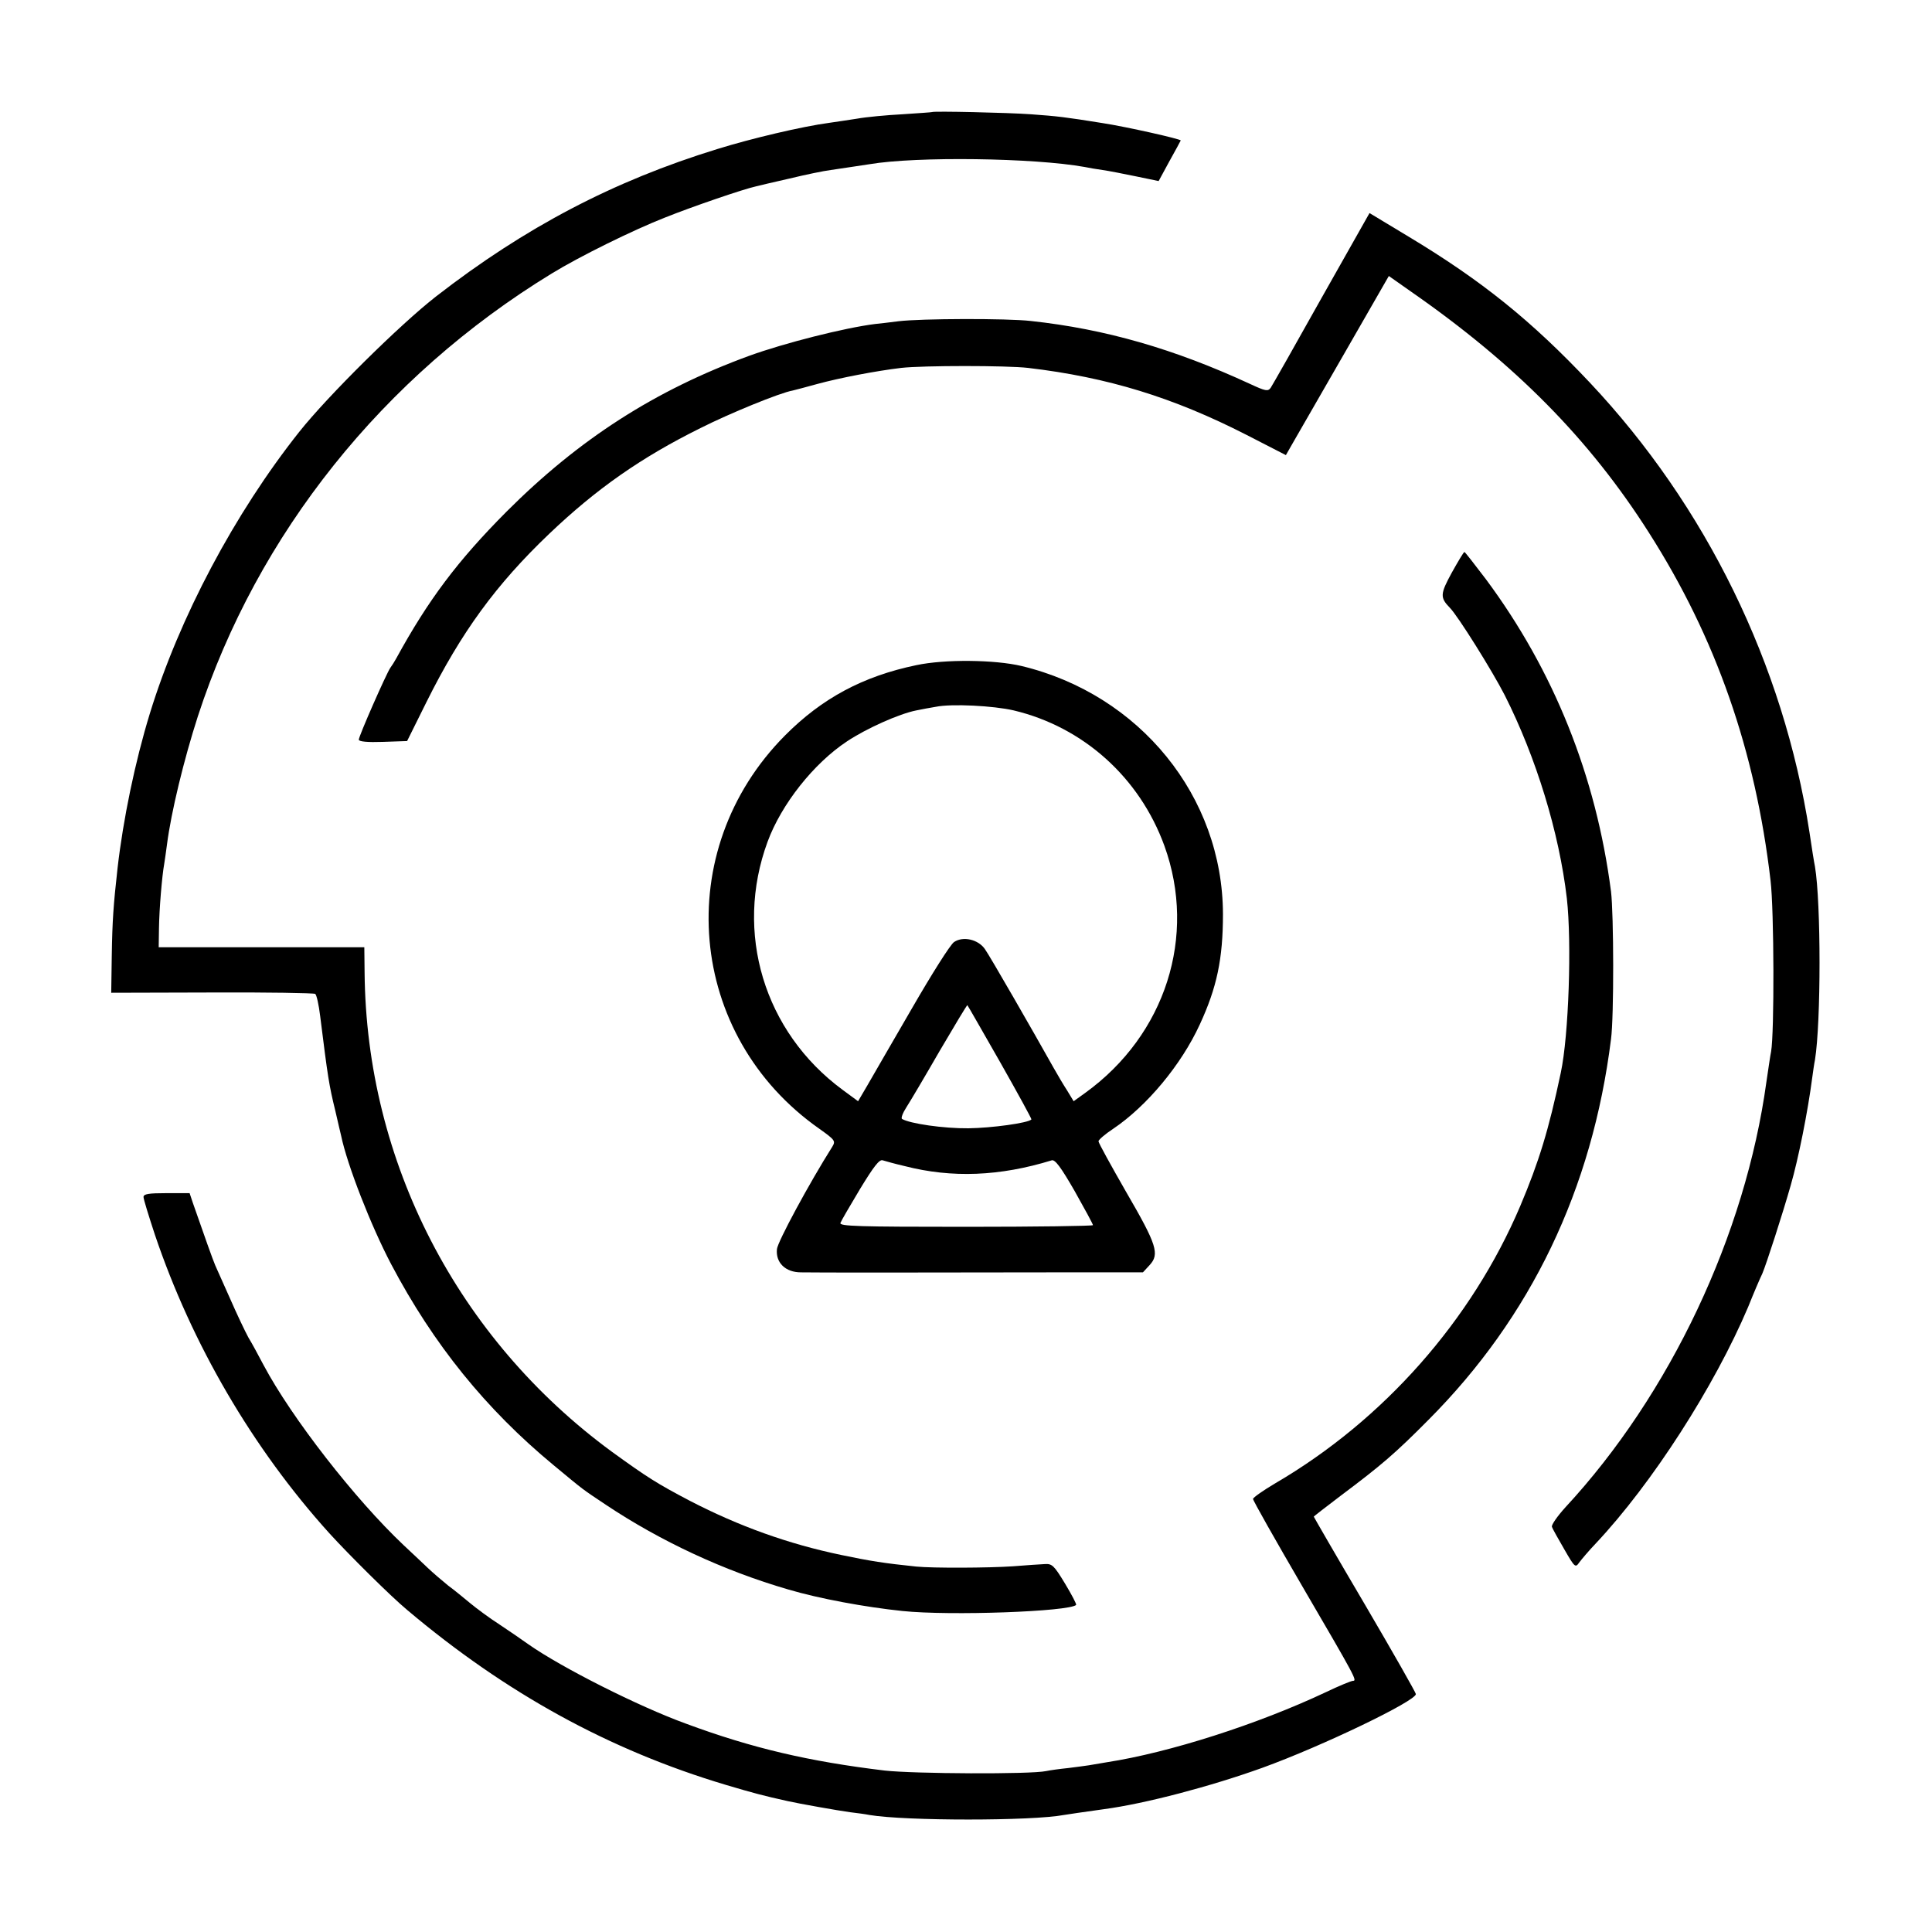 <?xml version="1.0" standalone="no"?>
<!DOCTYPE svg PUBLIC "-//W3C//DTD SVG 20010904//EN"
 "http://www.w3.org/TR/2001/REC-SVG-20010904/DTD/svg10.dtd">
<svg version="1.0" xmlns="http://www.w3.org/2000/svg"
 width="700pt" height="700pt" viewBox="0 0 700 700"
 preserveAspectRatio="xMidYMid meet">
<g transform="translate(0,700) scale(0.1,-0.1)"
fill="#000000" stroke="none">
<path d="M3377 6594 c-1 -1 -49 -4 -107 -8 -58 -3 -132 -10 -165 -16 -33 -5
-78 -12 -100 -15 -98 -13 -284 -57 -406 -95 -377 -116 -697 -284 -1019 -534
-131 -102 -392 -360 -496 -491 -234 -295 -434 -672 -541 -1020 -54 -176 -97
-385 -117 -560 -15 -134 -19 -190 -21 -316 l-2 -136 364 1 c201 1 369 -2 375
-5 5 -3 13 -39 18 -80 28 -224 32 -250 55 -344 9 -38 18 -79 21 -90 22 -106
108 -326 181 -465 154 -292 344 -526 588 -728 117 -97 102 -85 190 -144 198
-132 427 -239 661 -307 111 -33 279 -64 414 -78 174 -18 604 -2 629 22 2 3
-16 37 -40 77 -40 66 -47 73 -74 71 -17 -1 -68 -4 -115 -8 -88 -6 -289 -7
-350 -1 -116 12 -167 20 -272 42 -192 40 -370 104 -548 196 -120 63 -156 86
-283 178 -559 410 -890 1050 -896 1737 l-1 91 -372 0 -373 0 1 68 c1 71 11
190 19 234 2 14 7 45 10 70 15 117 61 307 112 465 215 660 671 1231 1282 1604
101 62 296 158 411 203 100 40 284 103 330 113 8 2 62 15 120 28 58 14 125 28
150 31 59 9 109 16 140 21 171 29 597 23 780 -10 14 -3 43 -8 65 -11 22 -3 77
-14 121 -23 l82 -17 38 70 c22 39 40 73 42 77 2 5 -198 50 -283 63 -137 22
-163 25 -260 32 -83 6 -353 12 -358 8z"/>
<path d="M4788 5920 c-95 -170 -178 -316 -184 -325 -10 -14 -19 -12 -75 14
-275 127 -525 199 -794 228 -87 10 -399 9 -480 -1 -33 -4 -71 -9 -85 -10 -111
-14 -328 -69 -455 -115 -342 -125 -617 -302 -880 -565 -177 -178 -283 -319
-399 -531 -6 -11 -16 -27 -22 -35 -14 -20 -114 -247 -114 -260 0 -7 32 -10 87
-8 l88 3 70 141 c126 253 252 426 445 610 170 162 332 276 548 383 105 53 288
128 334 136 9 2 50 13 90 24 81 22 211 47 303 58 79 9 383 9 460 0 289 -34
526 -107 792 -243 l142 -73 24 42 c13 23 97 169 187 325 l162 282 81 -57 c378
-263 646 -534 862 -874 242 -380 385 -788 440 -1259 13 -108 14 -553 2 -620
-3 -14 -10 -63 -17 -110 -76 -554 -349 -1132 -728 -1541 -30 -33 -52 -65 -49
-71 2 -7 23 -44 45 -82 38 -66 40 -67 54 -47 9 12 35 43 60 69 204 217 430
569 552 857 20 50 43 104 51 120 15 35 74 218 103 320 28 97 62 267 78 390 3
22 7 51 10 65 22 136 22 569 0 700 -3 14 -12 70 -20 125 -94 608 -375 1182
-796 1629 -211 224 -391 369 -657 529 l-141 85 -174 -308z"/>
<path d="M5260 4925 c-42 -77 -43 -90 -7 -127 29 -29 154 -229 199 -317 114
-226 197 -497 225 -736 18 -161 7 -496 -22 -632 -44 -208 -79 -322 -147 -483
-176 -414 -495 -775 -887 -1004 -44 -26 -81 -52 -81 -57 0 -6 81 -149 180
-319 192 -329 198 -340 182 -340 -6 0 -50 -18 -98 -41 -246 -116 -567 -219
-794 -254 -25 -4 -54 -9 -65 -11 -11 -2 -45 -6 -75 -10 -30 -3 -66 -8 -80 -11
-55 -12 -478 -10 -585 2 -274 33 -480 81 -720 170 -173 63 -450 203 -570 287
-22 16 -69 48 -105 72 -36 23 -83 58 -106 77 -23 19 -58 48 -80 64 -21 17 -55
46 -75 65 -20 19 -59 56 -86 81 -177 167 -407 463 -508 653 -18 34 -42 79 -55
100 -12 22 -42 85 -66 140 -25 56 -49 110 -54 121 -8 18 -42 114 -81 226 l-12
36 -83 0 c-66 0 -84 -3 -84 -14 0 -8 19 -69 41 -136 134 -397 354 -774 632
-1082 71 -78 223 -229 282 -278 358 -302 733 -508 1155 -634 101 -30 135 -39
225 -59 40 -9 181 -34 225 -40 25 -3 56 -7 70 -10 130 -22 590 -22 705 0 18 3
66 10 145 21 150 20 388 83 574 150 218 79 556 242 556 267 0 5 -83 151 -185
325 -102 173 -185 317 -185 318 0 1 44 35 98 76 148 111 197 153 317 274 372
373 594 836 662 1380 11 81 10 454 0 535 -54 418 -207 800 -453 1131 -41 54
-76 99 -78 99 -3 0 -23 -34 -46 -75z"/>
<path d="M3320 4590 c-193 -40 -342 -120 -476 -255 -414 -417 -356 -1088 125
-1425 56 -40 59 -44 47 -64 -84 -133 -199 -346 -201 -372 -5 -49 31 -84 87
-84 49 -1 421 -1 906 0 l333 0 24 26 c37 40 27 73 -84 264 -55 96 -101 179
-101 185 0 5 24 26 53 45 122 82 247 232 314 378 62 134 84 238 84 400 -1 426
-301 796 -730 899 -97 23 -278 25 -381 3z m353 -164 c252 -60 456 -243 546
-491 118 -327 4 -684 -286 -894 l-43 -31 -23 38 c-13 20 -35 57 -49 82 -74
132 -233 409 -250 432 -24 34 -78 47 -111 25 -13 -8 -81 -116 -152 -239 -71
-122 -144 -249 -162 -280 l-34 -58 -57 42 c-284 210 -392 569 -271 898 50 136
167 284 288 364 69 46 189 100 251 112 19 4 51 10 70 13 57 12 210 4 283 -13z
m-49 -1275 c64 -113 115 -206 113 -207 -12 -13 -145 -31 -228 -32 -90 -1 -213
17 -241 34 -4 3 3 22 16 42 13 20 68 113 121 205 54 92 99 167 100 165 2 -2
55 -95 119 -207z m-346 -376 c171 -44 345 -37 533 21 12 3 33 -25 83 -112 36
-64 66 -119 66 -123 0 -3 -207 -6 -460 -6 -390 0 -459 2 -455 14 3 8 35 63 71
123 50 82 70 108 82 104 10 -3 45 -13 80 -21z"/>
</g>
</svg>
